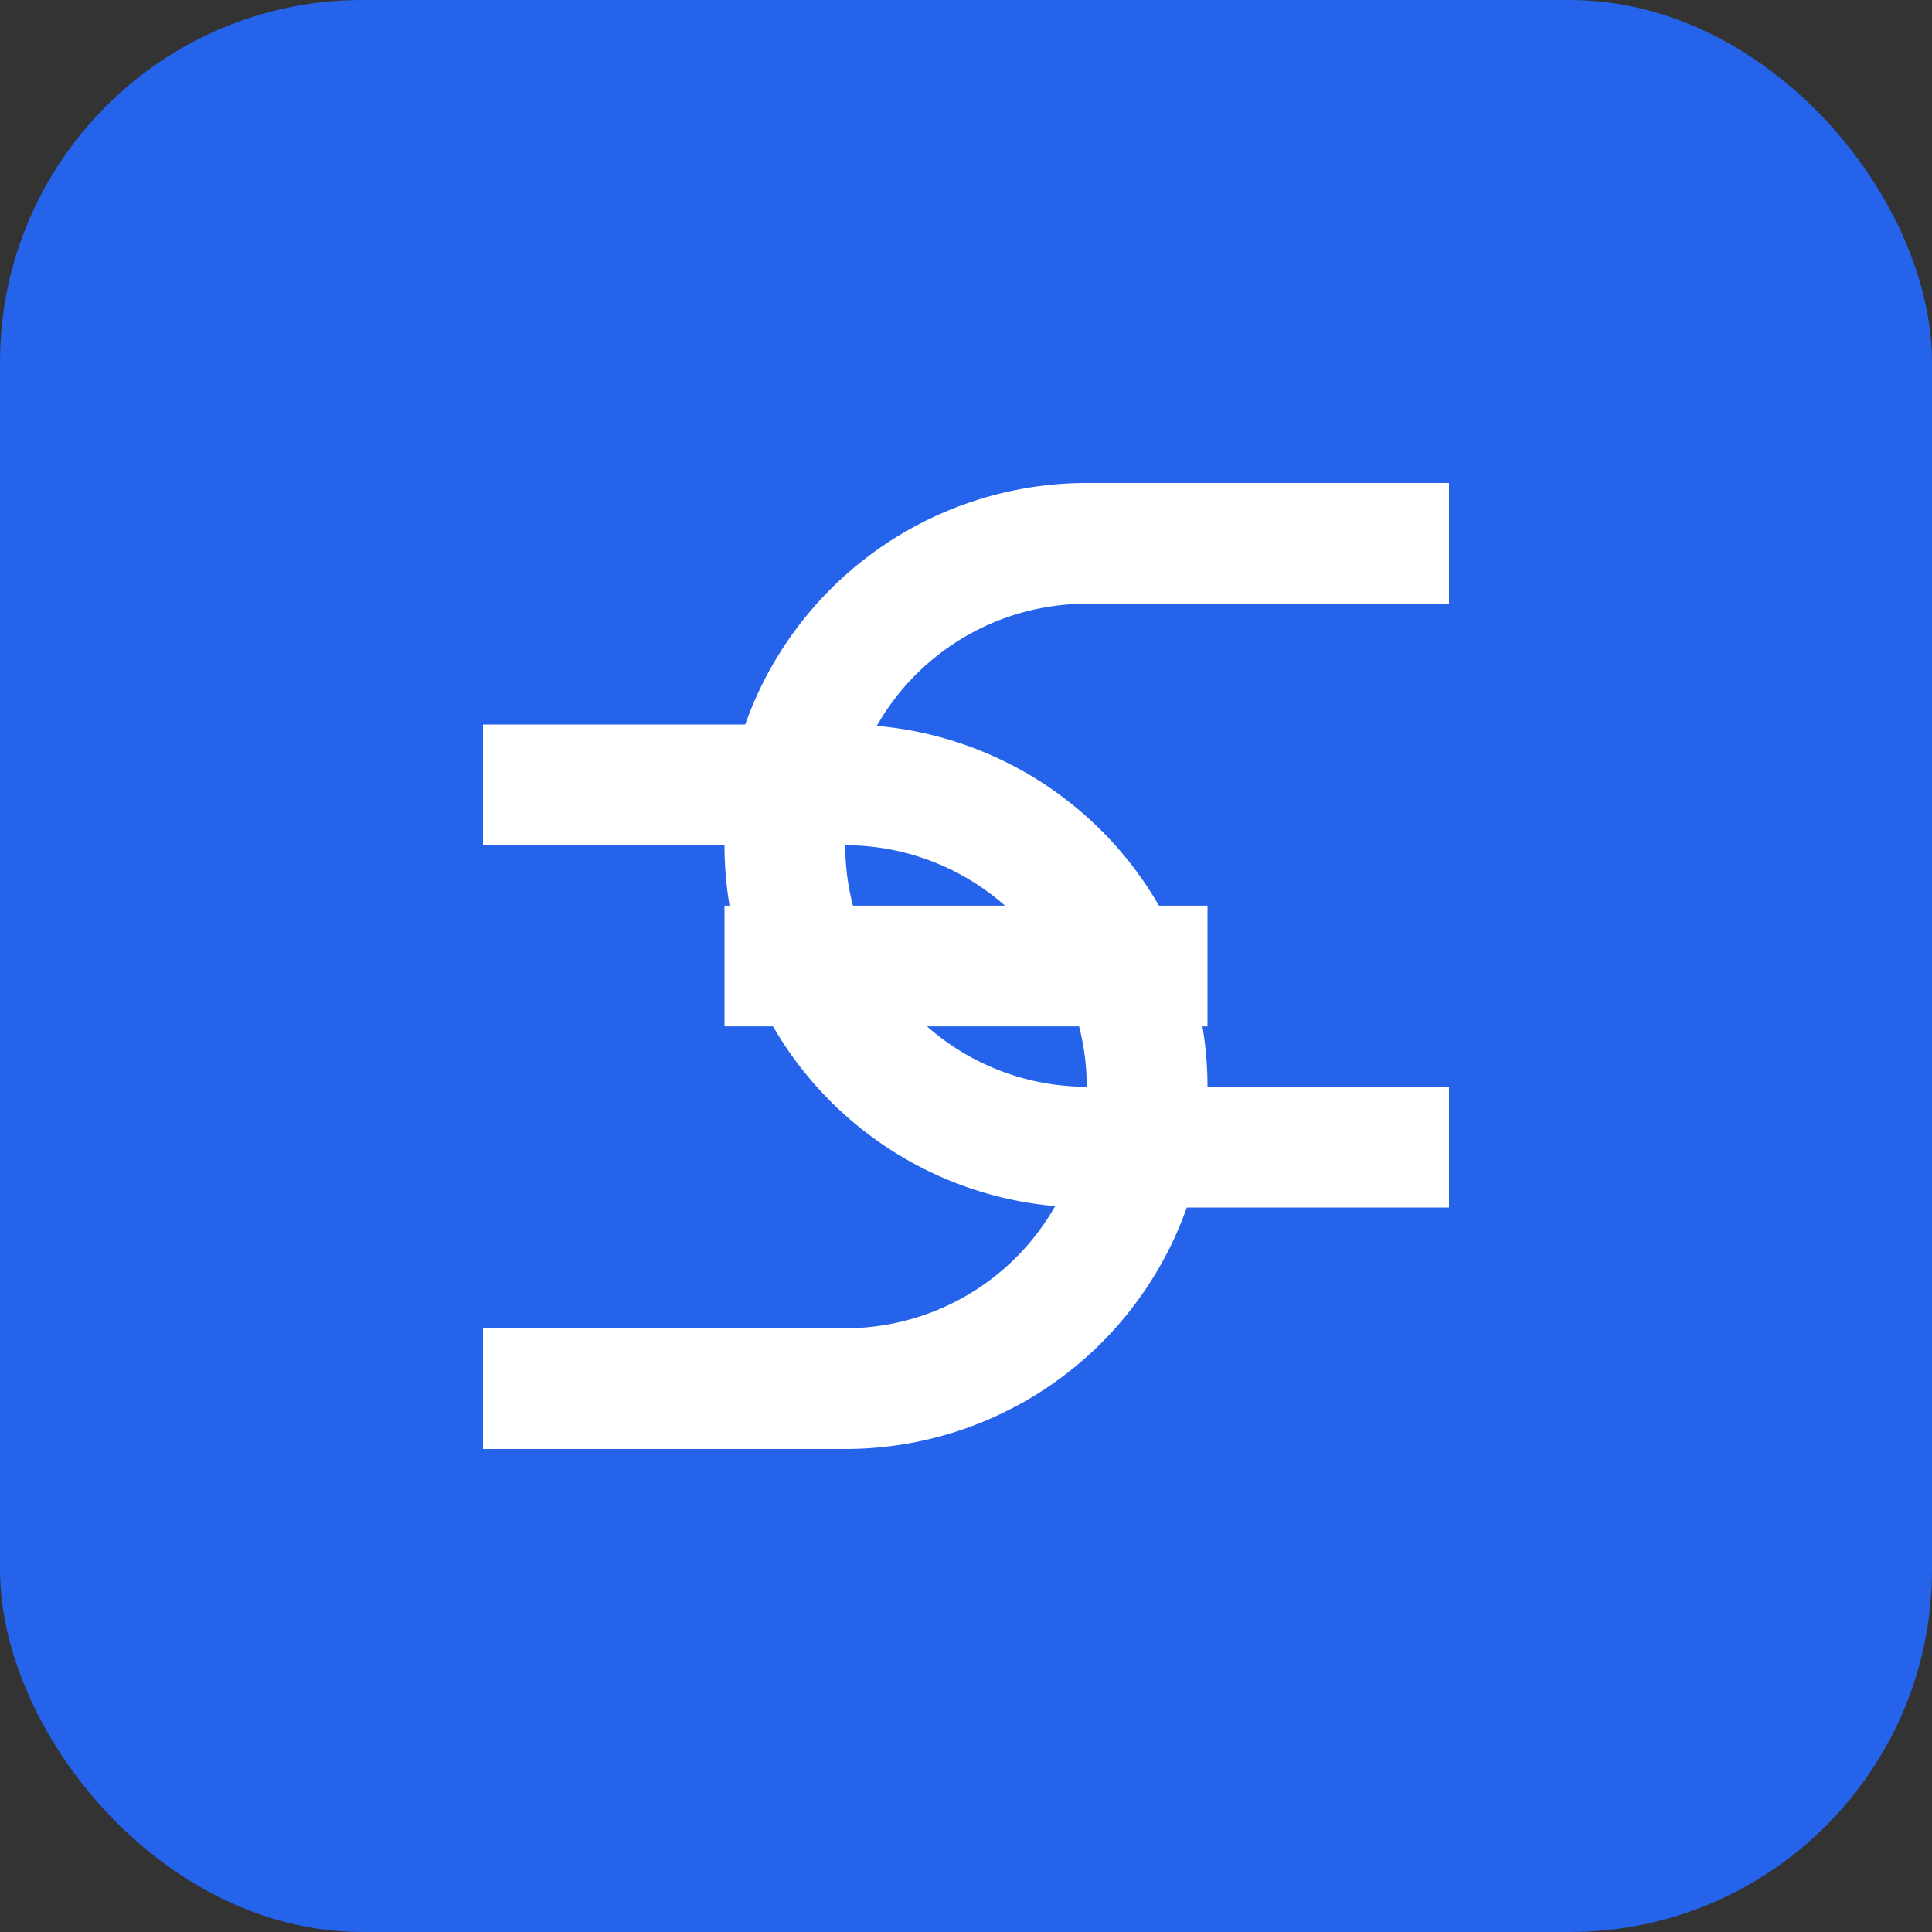 <svg width="32" height="32" viewBox="0 0 32 32" xmlns="http://www.w3.org/2000/svg">
  <rect x="0" y="0" width="32" height="32" fill="#333333" stroke="none"/>
  <rect width="32" height="32" fill="#2563eb" rx="6"/>
  <path d="M8 12h6a6 6 0 0 1 0 12H8v-2h6a4 4 0 0 0 0-8H8v-2z" fill="white"/>
  <path d="M24 20h-6a6 6 0 0 1 0-12h6v2h-6a4 4 0 0 0 0 8h6v2z" fill="white"/>
  <rect x="12" y="15" width="8" height="2" fill="white"/>
</svg>